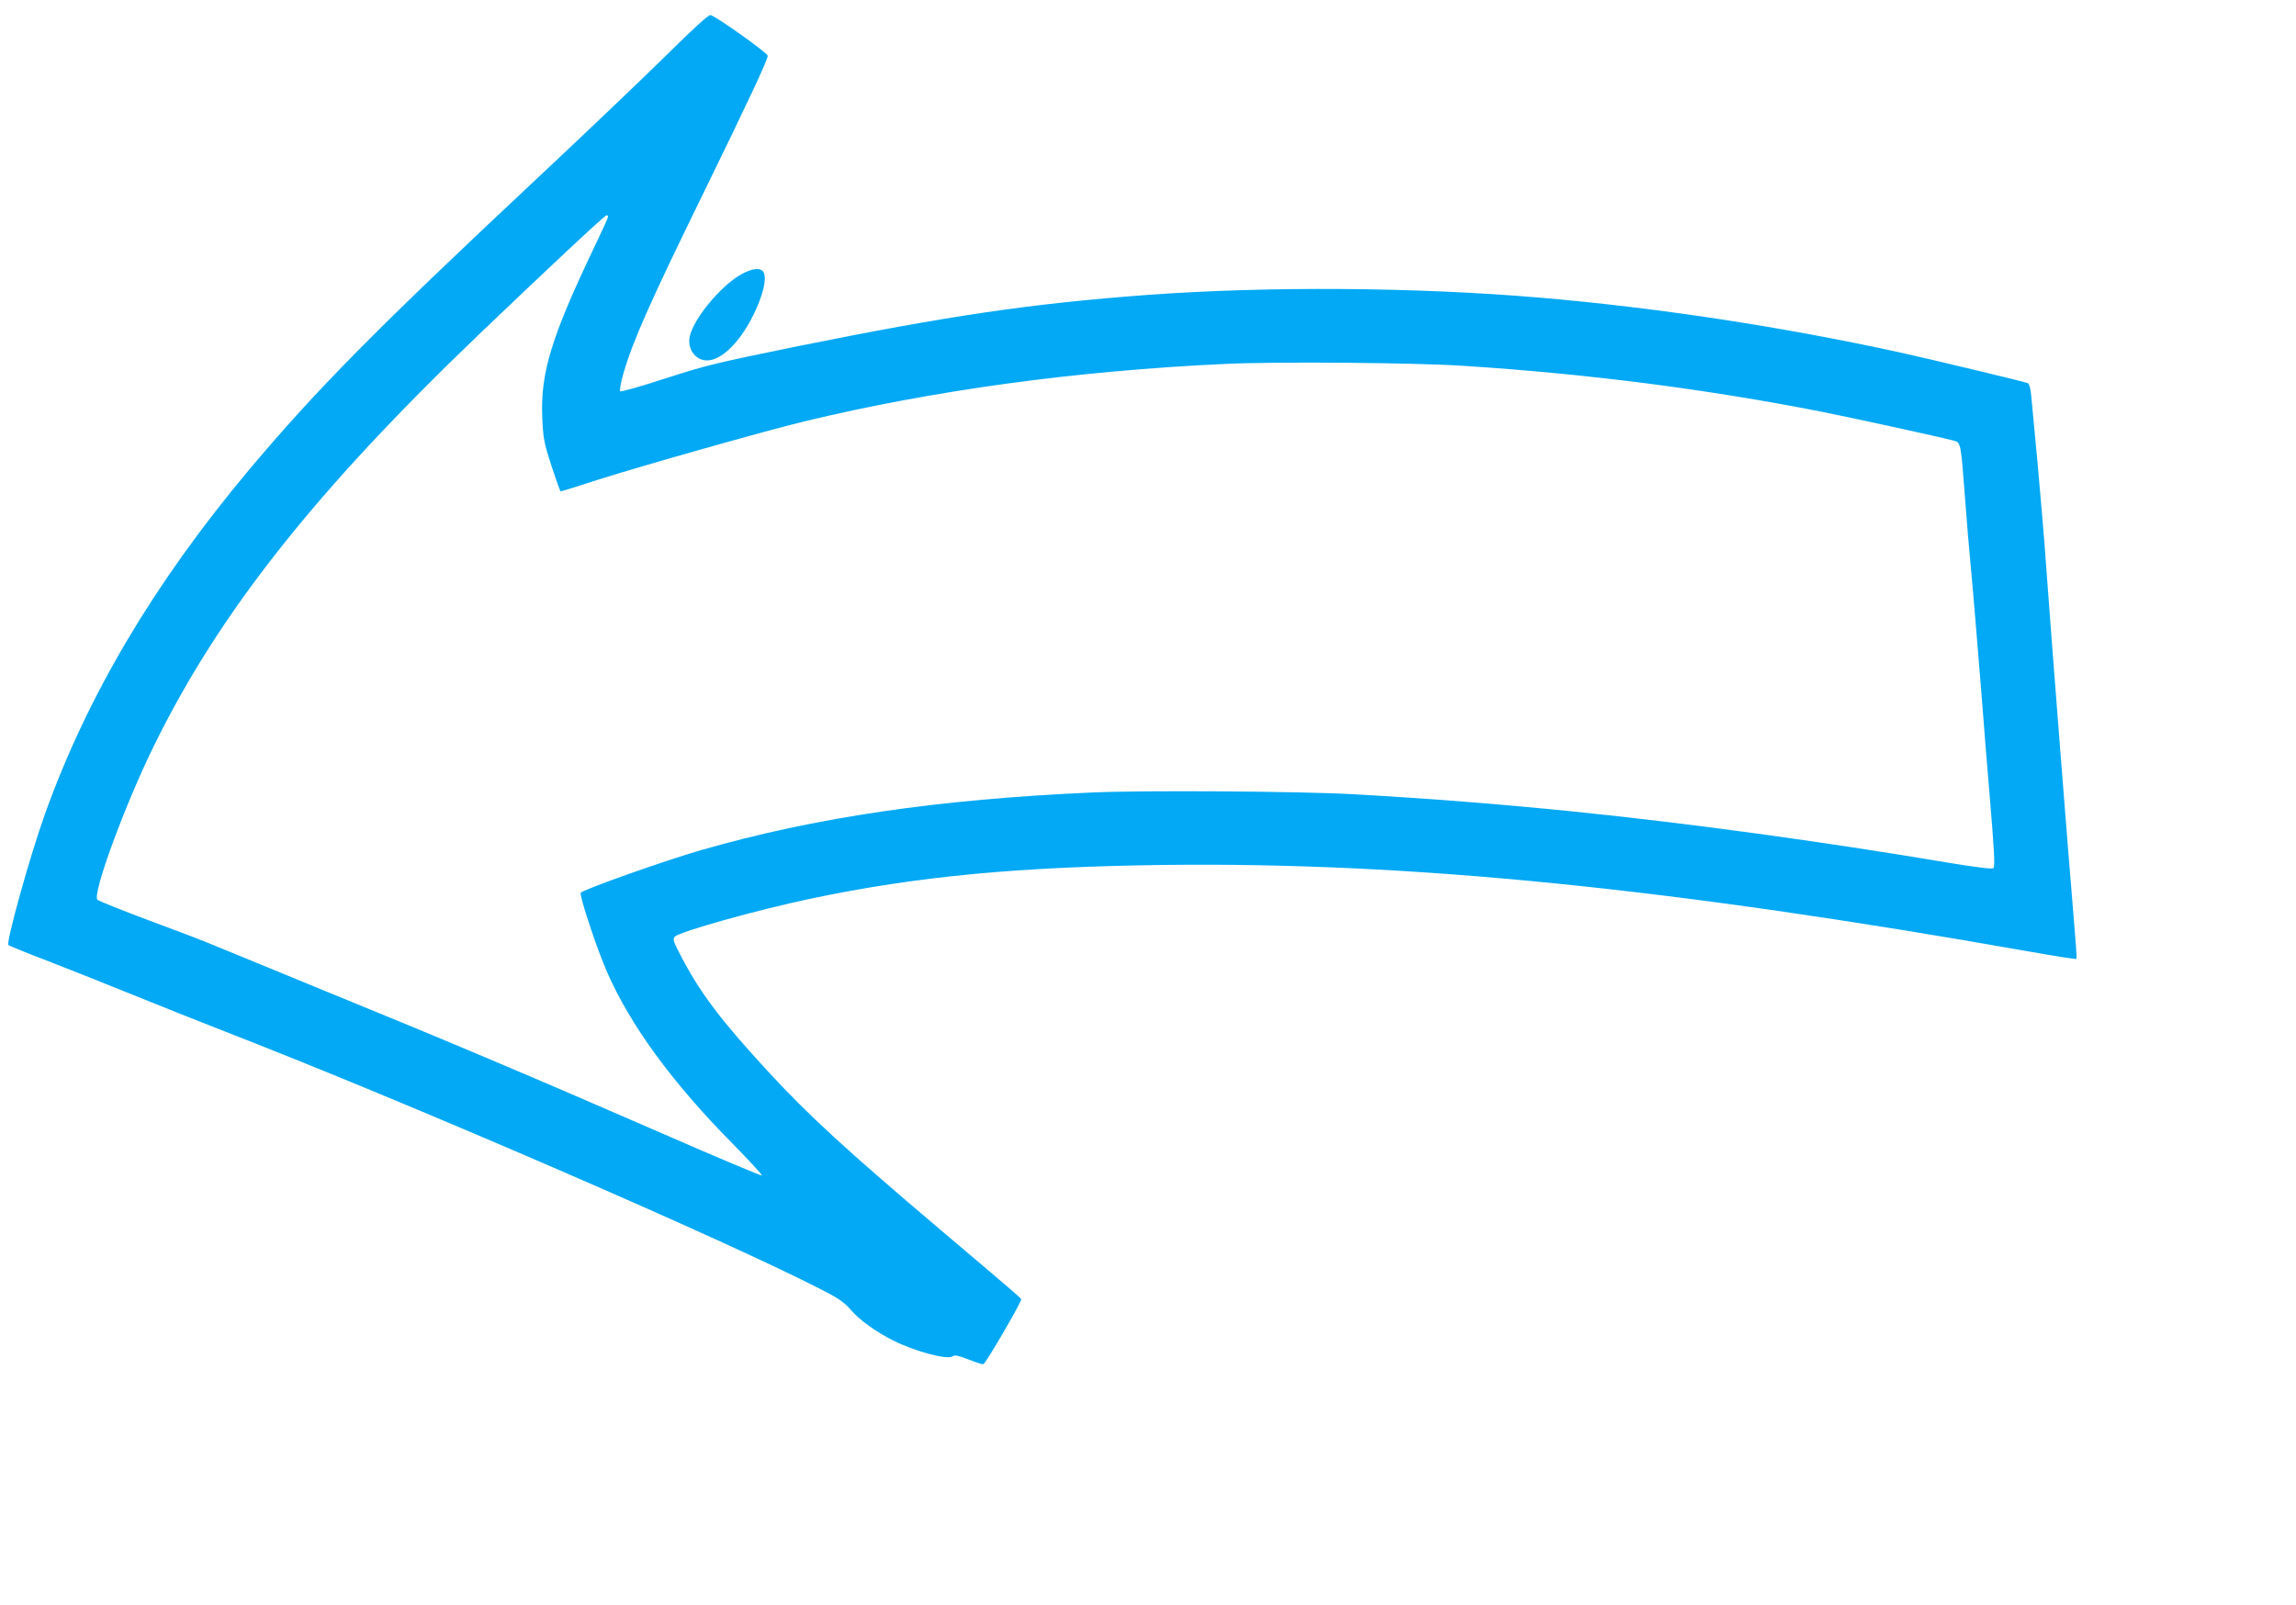 <?xml version="1.0" standalone="no"?>
<!DOCTYPE svg PUBLIC "-//W3C//DTD SVG 20010904//EN"
 "http://www.w3.org/TR/2001/REC-SVG-20010904/DTD/svg10.dtd">
<svg version="1.0" xmlns="http://www.w3.org/2000/svg"
 width="1280pt" height="895pt" viewBox="0 0 1280 895"
 preserveAspectRatio="xMidYMid meet">
<g transform="translate(0,895) scale(0.1,-0.1)"
fill="#03a9f4" stroke="none">
<path d="M3720 8647 c-124 -122 -443 -427 -710 -677 -917 -859 -1243 -1189
-1626 -1645 -526 -629 -897 -1255 -1133 -1913 -84 -235 -219 -719 -204 -732 5
-4 105 -45 223 -90 118 -46 330 -130 470 -187 140 -57 381 -153 535 -213 1013
-394 2782 -1160 3318 -1438 84 -43 117 -67 152 -108 47 -55 139 -121 235 -169
126 -63 305 -110 333 -87 9 8 33 2 87 -19 41 -16 78 -28 82 -26 14 4 216 352
211 362 -5 10 -28 30 -452 389 -524 444 -734 637 -959 881 -260 282 -373 431
-479 631 -49 93 -54 107 -41 121 30 29 455 148 758 212 595 125 1160 178 1977
188 1367 16 2815 -129 4816 -483 142 -25 260 -44 263 -41 3 2 -5 110 -16 238
-28 327 -125 1565 -150 1914 -11 160 -34 432 -50 605 -16 173 -32 345 -36 382
-4 44 -11 68 -20 72 -24 9 -541 133 -709 170 -658 144 -1353 250 -2007 306
-691 59 -1520 65 -2198 15 -641 -48 -1093 -114 -1940 -285 -456 -93 -514 -107
-740 -180 -134 -44 -248 -76 -252 -72 -5 5 3 49 17 98 53 183 148 397 445
1004 253 518 360 746 360 769 -1 16 -287 220 -319 227 -10 3 -96 -75 -241
-219z m-330 -906 c0 -5 -34 -80 -76 -167 -240 -503 -301 -702 -291 -949 5
-120 9 -141 51 -272 26 -79 49 -143 52 -143 4 0 97 29 208 65 245 78 927 271
1149 325 718 173 1510 282 2352 321 279 13 1055 7 1325 -11 683 -44 1343 -128
1991 -255 167 -33 671 -143 744 -163 36 -10 37 -14 60 -322 8 -113 24 -299 35
-415 11 -115 35 -410 55 -655 19 -245 39 -497 45 -560 28 -333 33 -421 23
-431 -6 -6 -91 4 -249 30 -712 120 -1456 221 -2084 285 -401 41 -807 73 -1230
97 -306 17 -1165 23 -1460 10 -861 -38 -1547 -139 -2180 -321 -204 -59 -651
-217 -672 -238 -11 -11 91 -317 147 -444 130 -296 362 -614 699 -955 93 -95
167 -175 164 -178 -3 -3 -255 103 -559 236 -723 315 -1200 517 -1874 792 -302
124 -584 240 -625 257 -41 18 -201 79 -355 136 -153 57 -285 110 -292 117 -30
30 155 534 317 862 364 741 898 1416 1811 2291 396 379 701 664 711 664 4 0 8
-4 8 -9z"/>
<path d="M4130 7419 c-115 -66 -263 -246 -285 -346 -14 -69 32 -133 97 -133
81 1 184 102 259 256 51 104 73 192 58 231 -12 33 -62 30 -129 -8z"/>
</g>
</svg>
